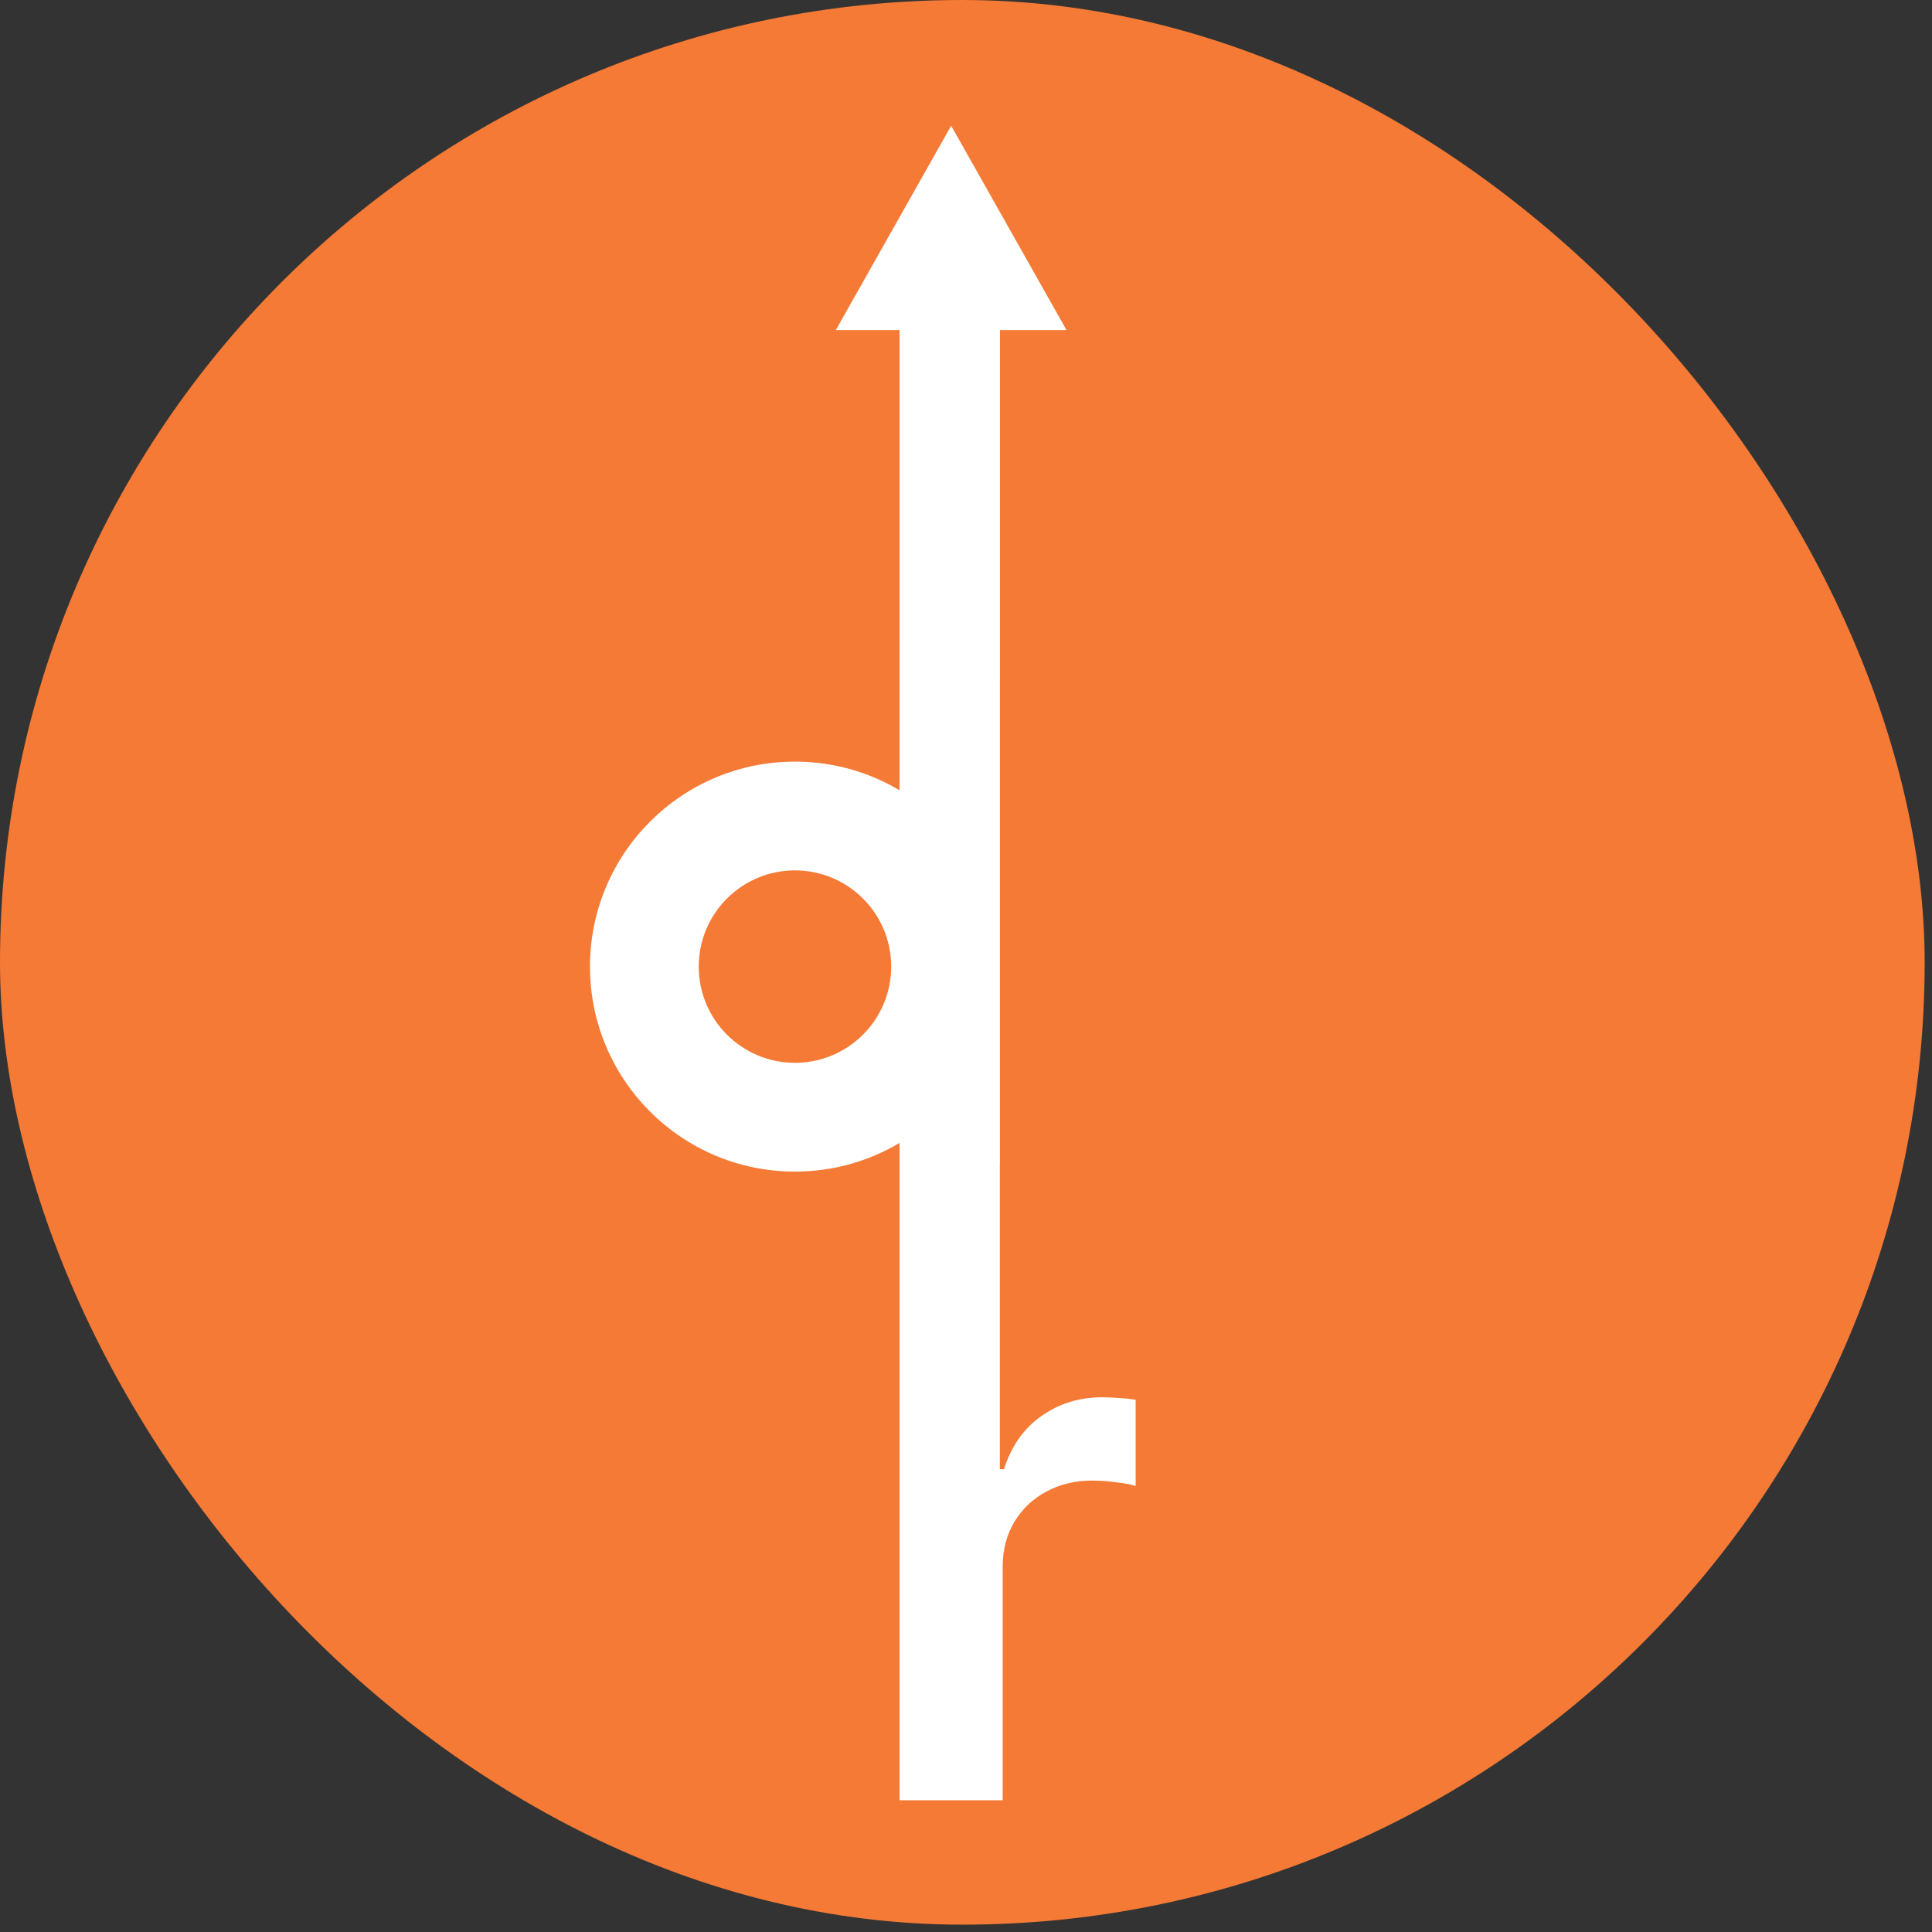 <?xml version="1.0" encoding="UTF-8"?> <svg xmlns="http://www.w3.org/2000/svg" width="223" height="223" viewBox="0 0 223 223" fill="none"><rect x="0" y="0" width="223" height="223" fill="#333333" stroke="none"/><rect width="222.154" height="222.154" rx="111.077" fill="#F57A35"></rect><path fill-rule="evenodd" clip-rule="evenodd" d="M123.104 38.102L109.787 14.513L96.471 38.102H101.037H103.831V74.34C103.83 74.356 103.83 74.372 103.83 74.389V91.216C100.296 89.115 96.168 87.909 91.758 87.909C78.691 87.909 68.098 98.503 68.098 111.57C68.098 124.638 78.691 135.231 91.758 135.231C96.168 135.231 100.296 134.025 103.83 131.924V132.816V134.265V207.794H115.736V180.835C115.736 178.885 116.184 177.163 117.08 175.67C117.975 174.178 119.199 173.013 120.752 172.177C122.324 171.321 124.096 170.893 126.066 170.893C126.982 170.893 127.927 170.963 128.902 171.102C129.897 171.222 130.624 171.361 131.082 171.52V161.579C130.584 161.479 129.957 161.409 129.201 161.37C128.464 161.31 127.798 161.28 127.201 161.28C124.573 161.28 122.235 162.007 120.185 163.46C118.154 164.893 116.721 166.933 115.885 169.58H115.408V134.41C115.415 134.363 115.419 134.314 115.419 134.265V111.753C115.419 111.692 115.419 111.631 115.419 111.57C115.419 111.539 115.419 111.509 115.419 111.478C115.419 111.448 115.419 111.418 115.419 111.387V78.433H115.42V38.102H118.538H123.104ZM102.865 111.57C102.865 117.704 97.892 122.676 91.758 122.676C85.625 122.676 80.652 117.704 80.652 111.57C80.652 105.436 85.625 100.464 91.758 100.464C97.892 100.464 102.865 105.436 102.865 111.57Z" fill="white"></path></svg> 